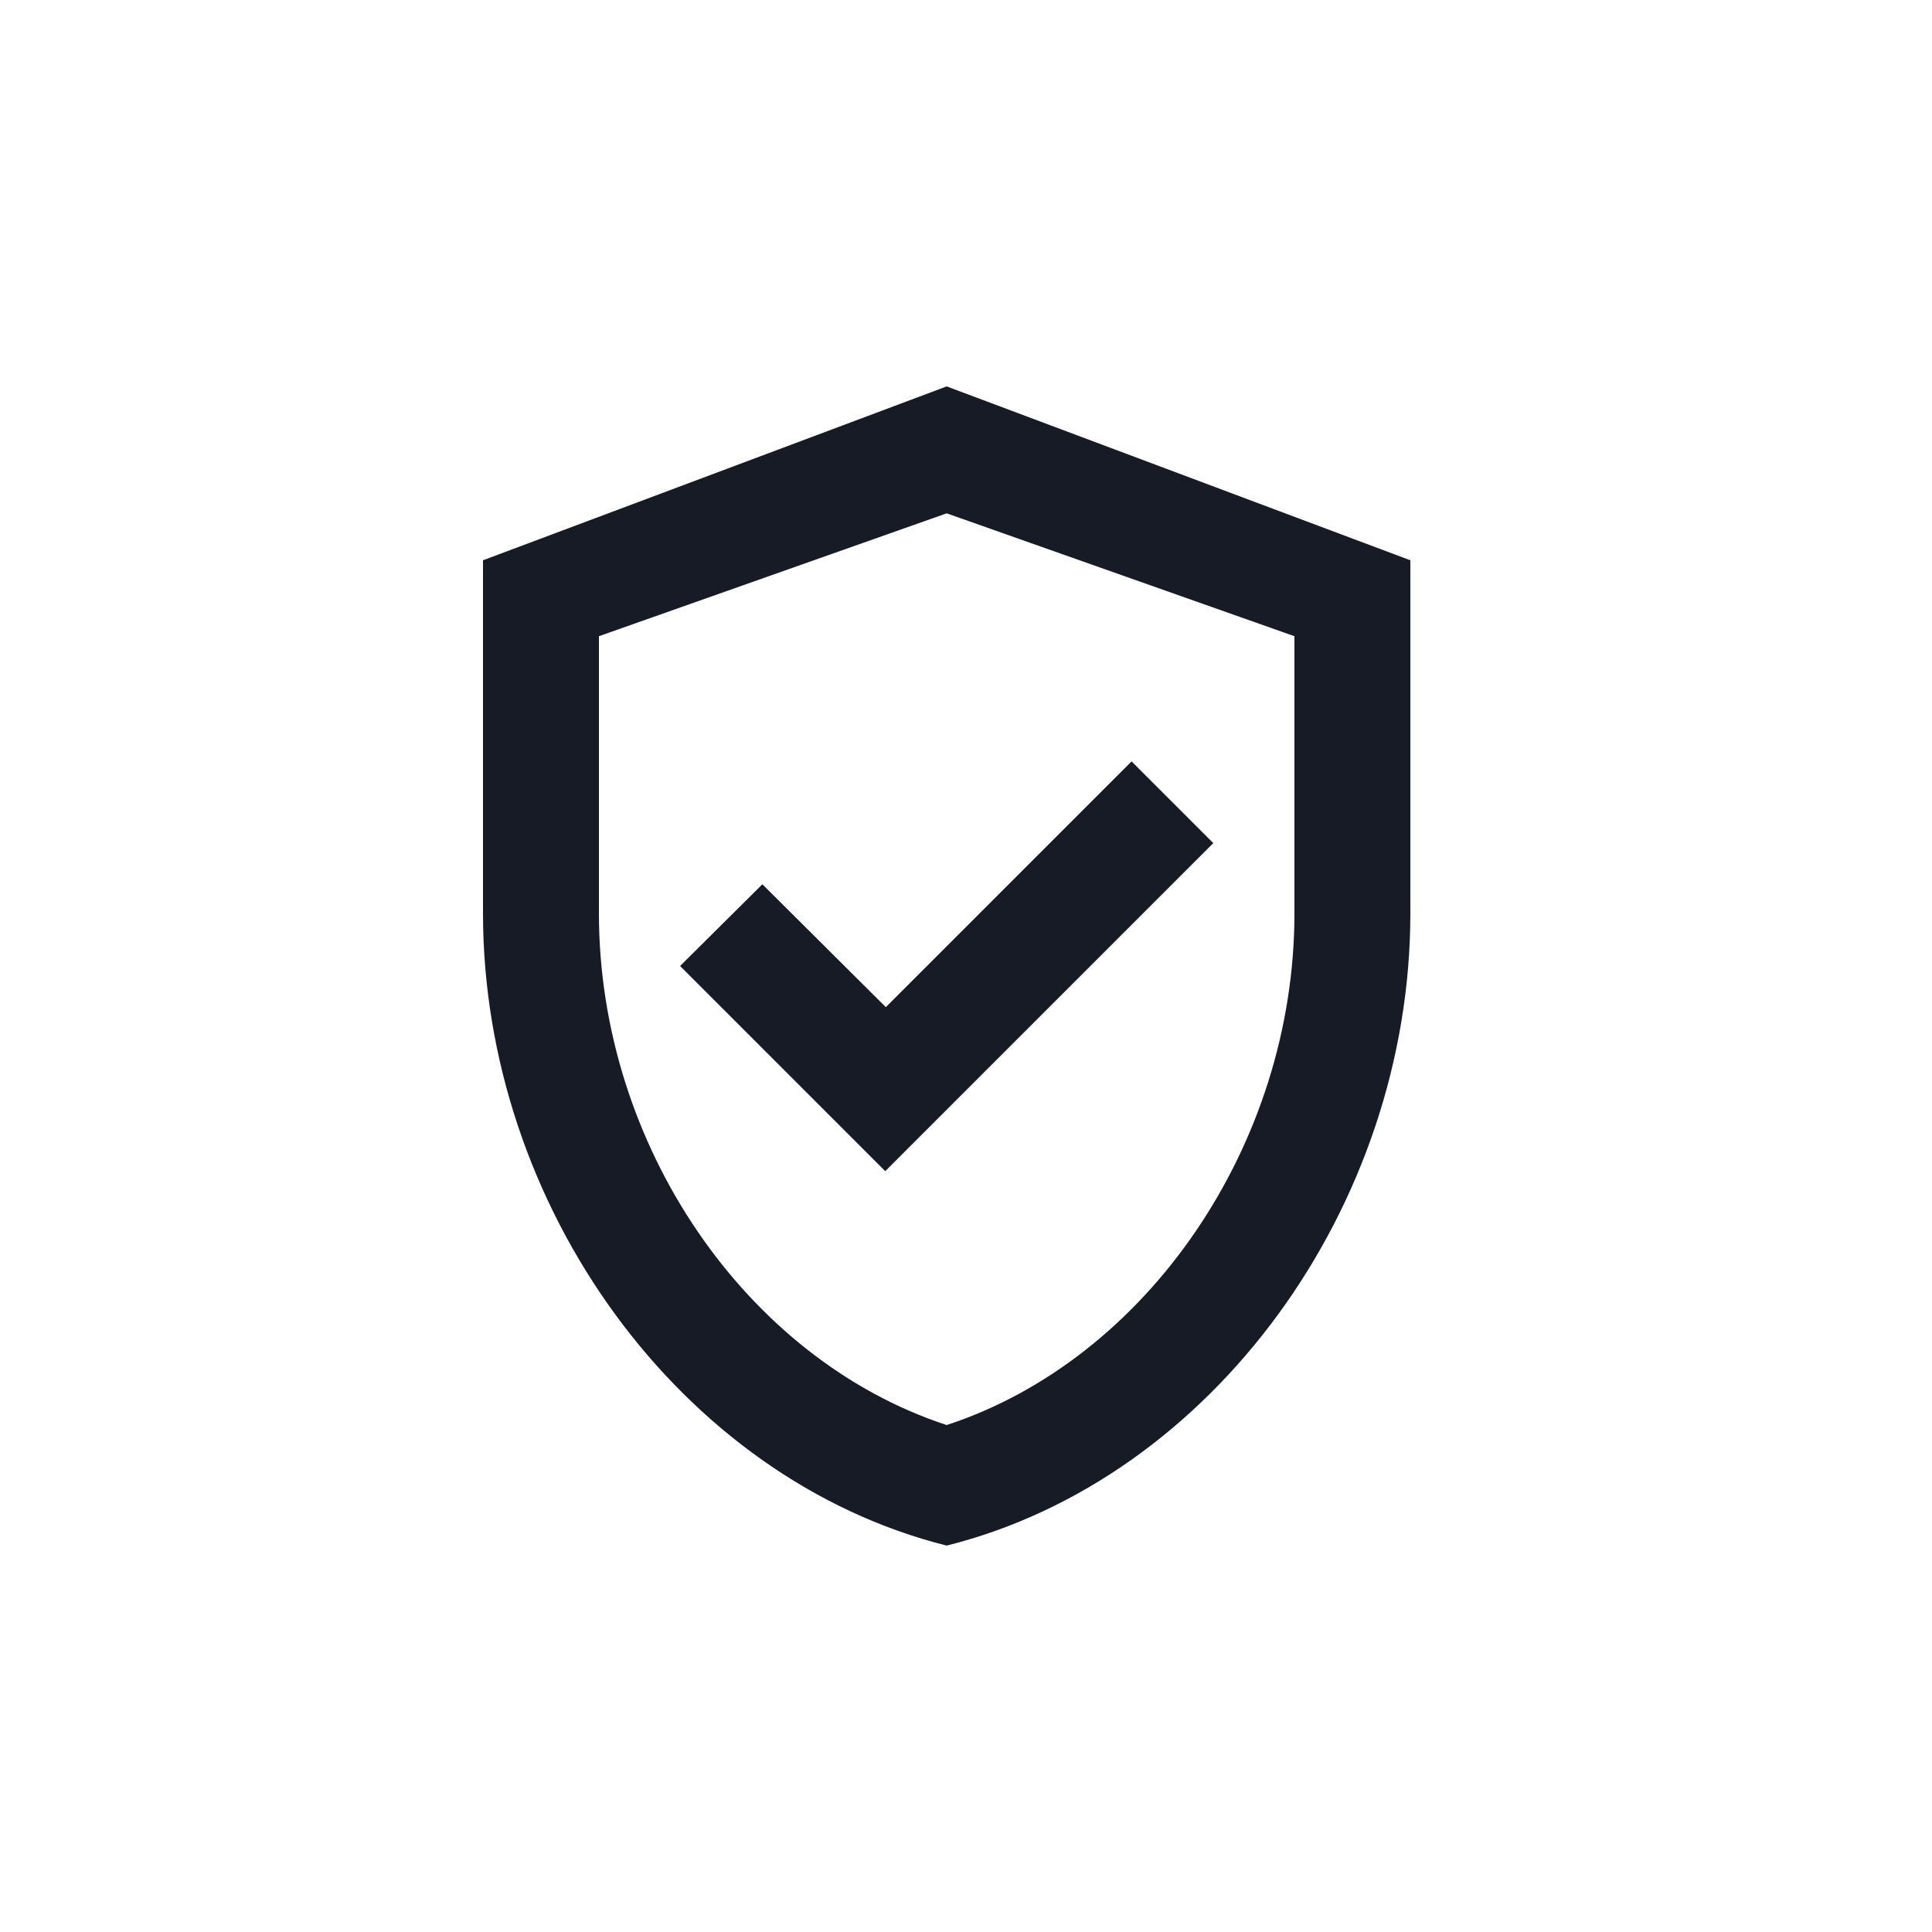 <svg width="40" height="40" viewBox="0 0 40 40" fill="none" xmlns="http://www.w3.org/2000/svg">
<path d="M19.6 8L10 11.6V18.908C10 24.968 14.092 30.62 19.6 32C25.108 30.62 29.2 24.968 29.2 18.908V11.6L19.6 8ZM26.8 18.908C26.8 23.708 23.74 28.148 19.6 29.504C15.46 28.148 12.4 23.72 12.4 18.908V13.172L19.6 10.628L26.8 13.172V18.908ZM15.784 18.308L14.08 20L18.328 24.248L25.12 17.456L23.428 15.764L18.34 20.852L15.784 18.308Z" fill="#171B25"/>
</svg>
